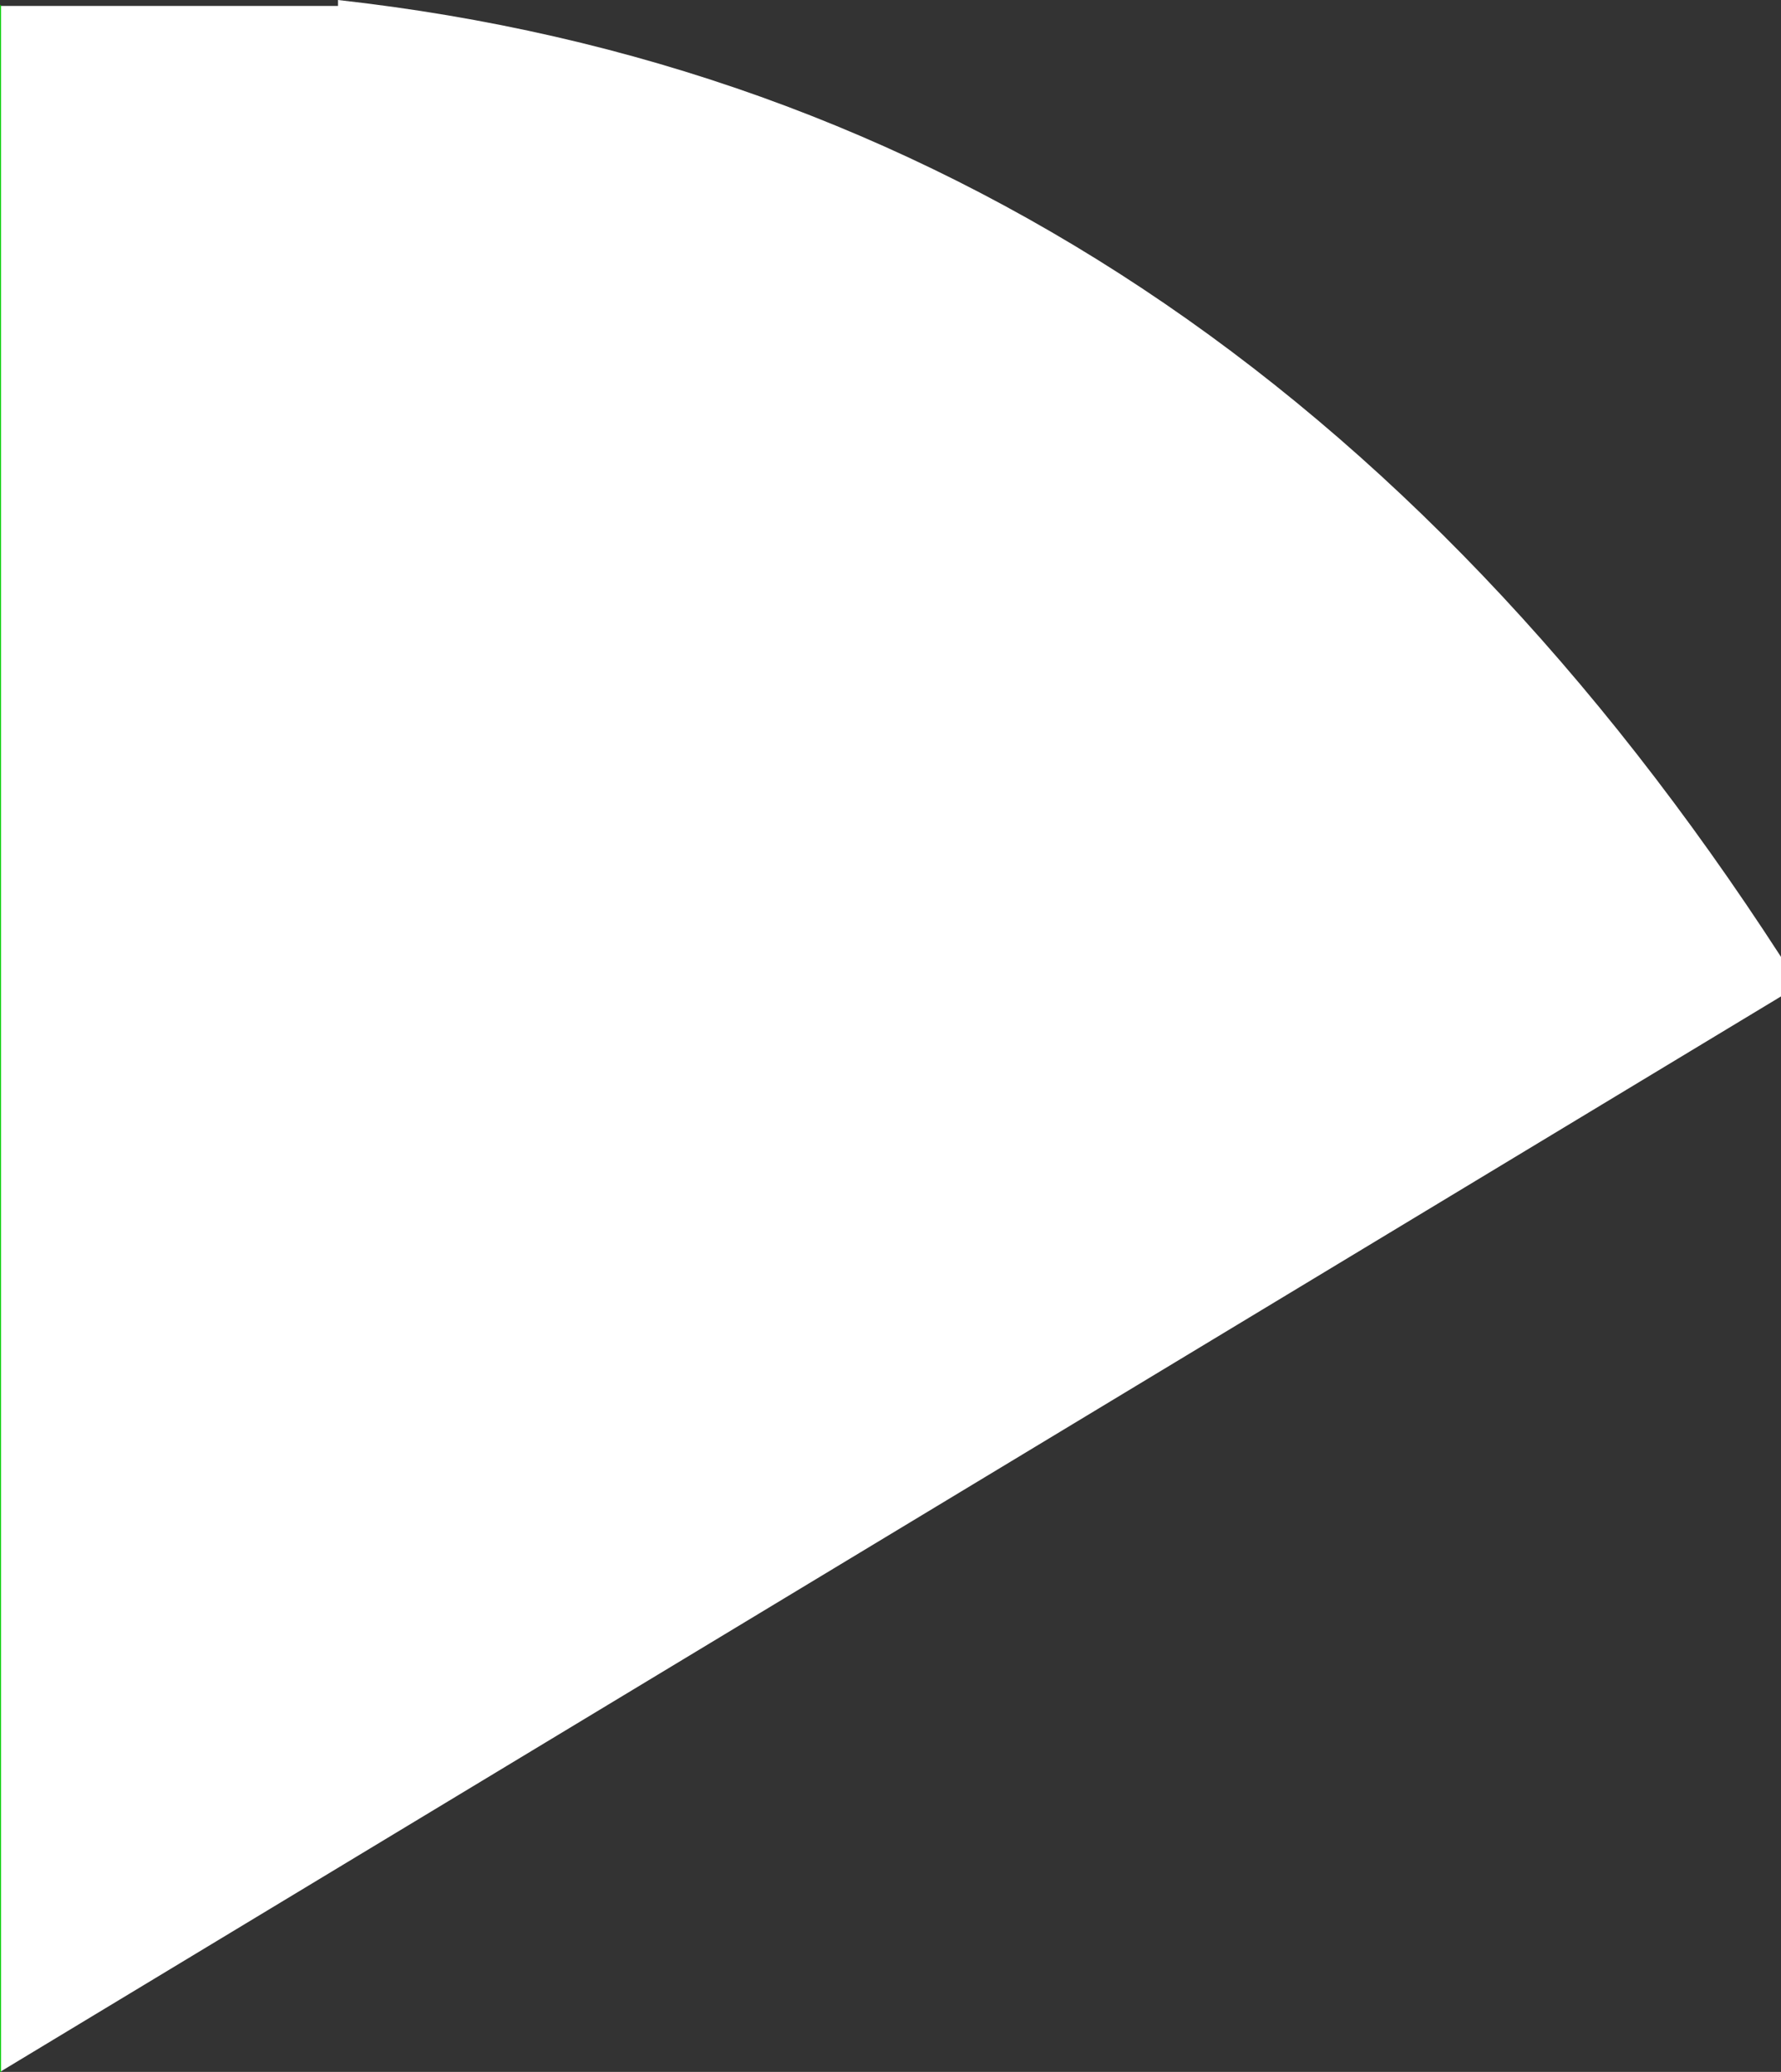 <?xml version="1.0" encoding="UTF-8" standalone="no"?>
<svg xmlns:xlink="http://www.w3.org/1999/xlink" height="52.4px" width="45.05px" xmlns="http://www.w3.org/2000/svg">
  <rect width="100%" height="100%" fill="#333333" stroke="none"/>
  <g transform="matrix(1.0, 0.0, 0.0, 1.0, 0.0, 52.4)">
    <path d="M0.0 -52.25 L8.55 -52.25 8.55 -52.4 Q31.0 -49.9 45.05 -28.2 L45.05 -27.2 0.0 0.0 0.0 -52.25" fill="#ffffff" fill-rule="evenodd" stroke="none"/>
    <path d="M0.0 -52.25 L0.0 0.0" fill="none" stroke="#00cc00" stroke-linecap="round" stroke-linejoin="round" stroke-width="0.05"/>
  </g>
</svg>
